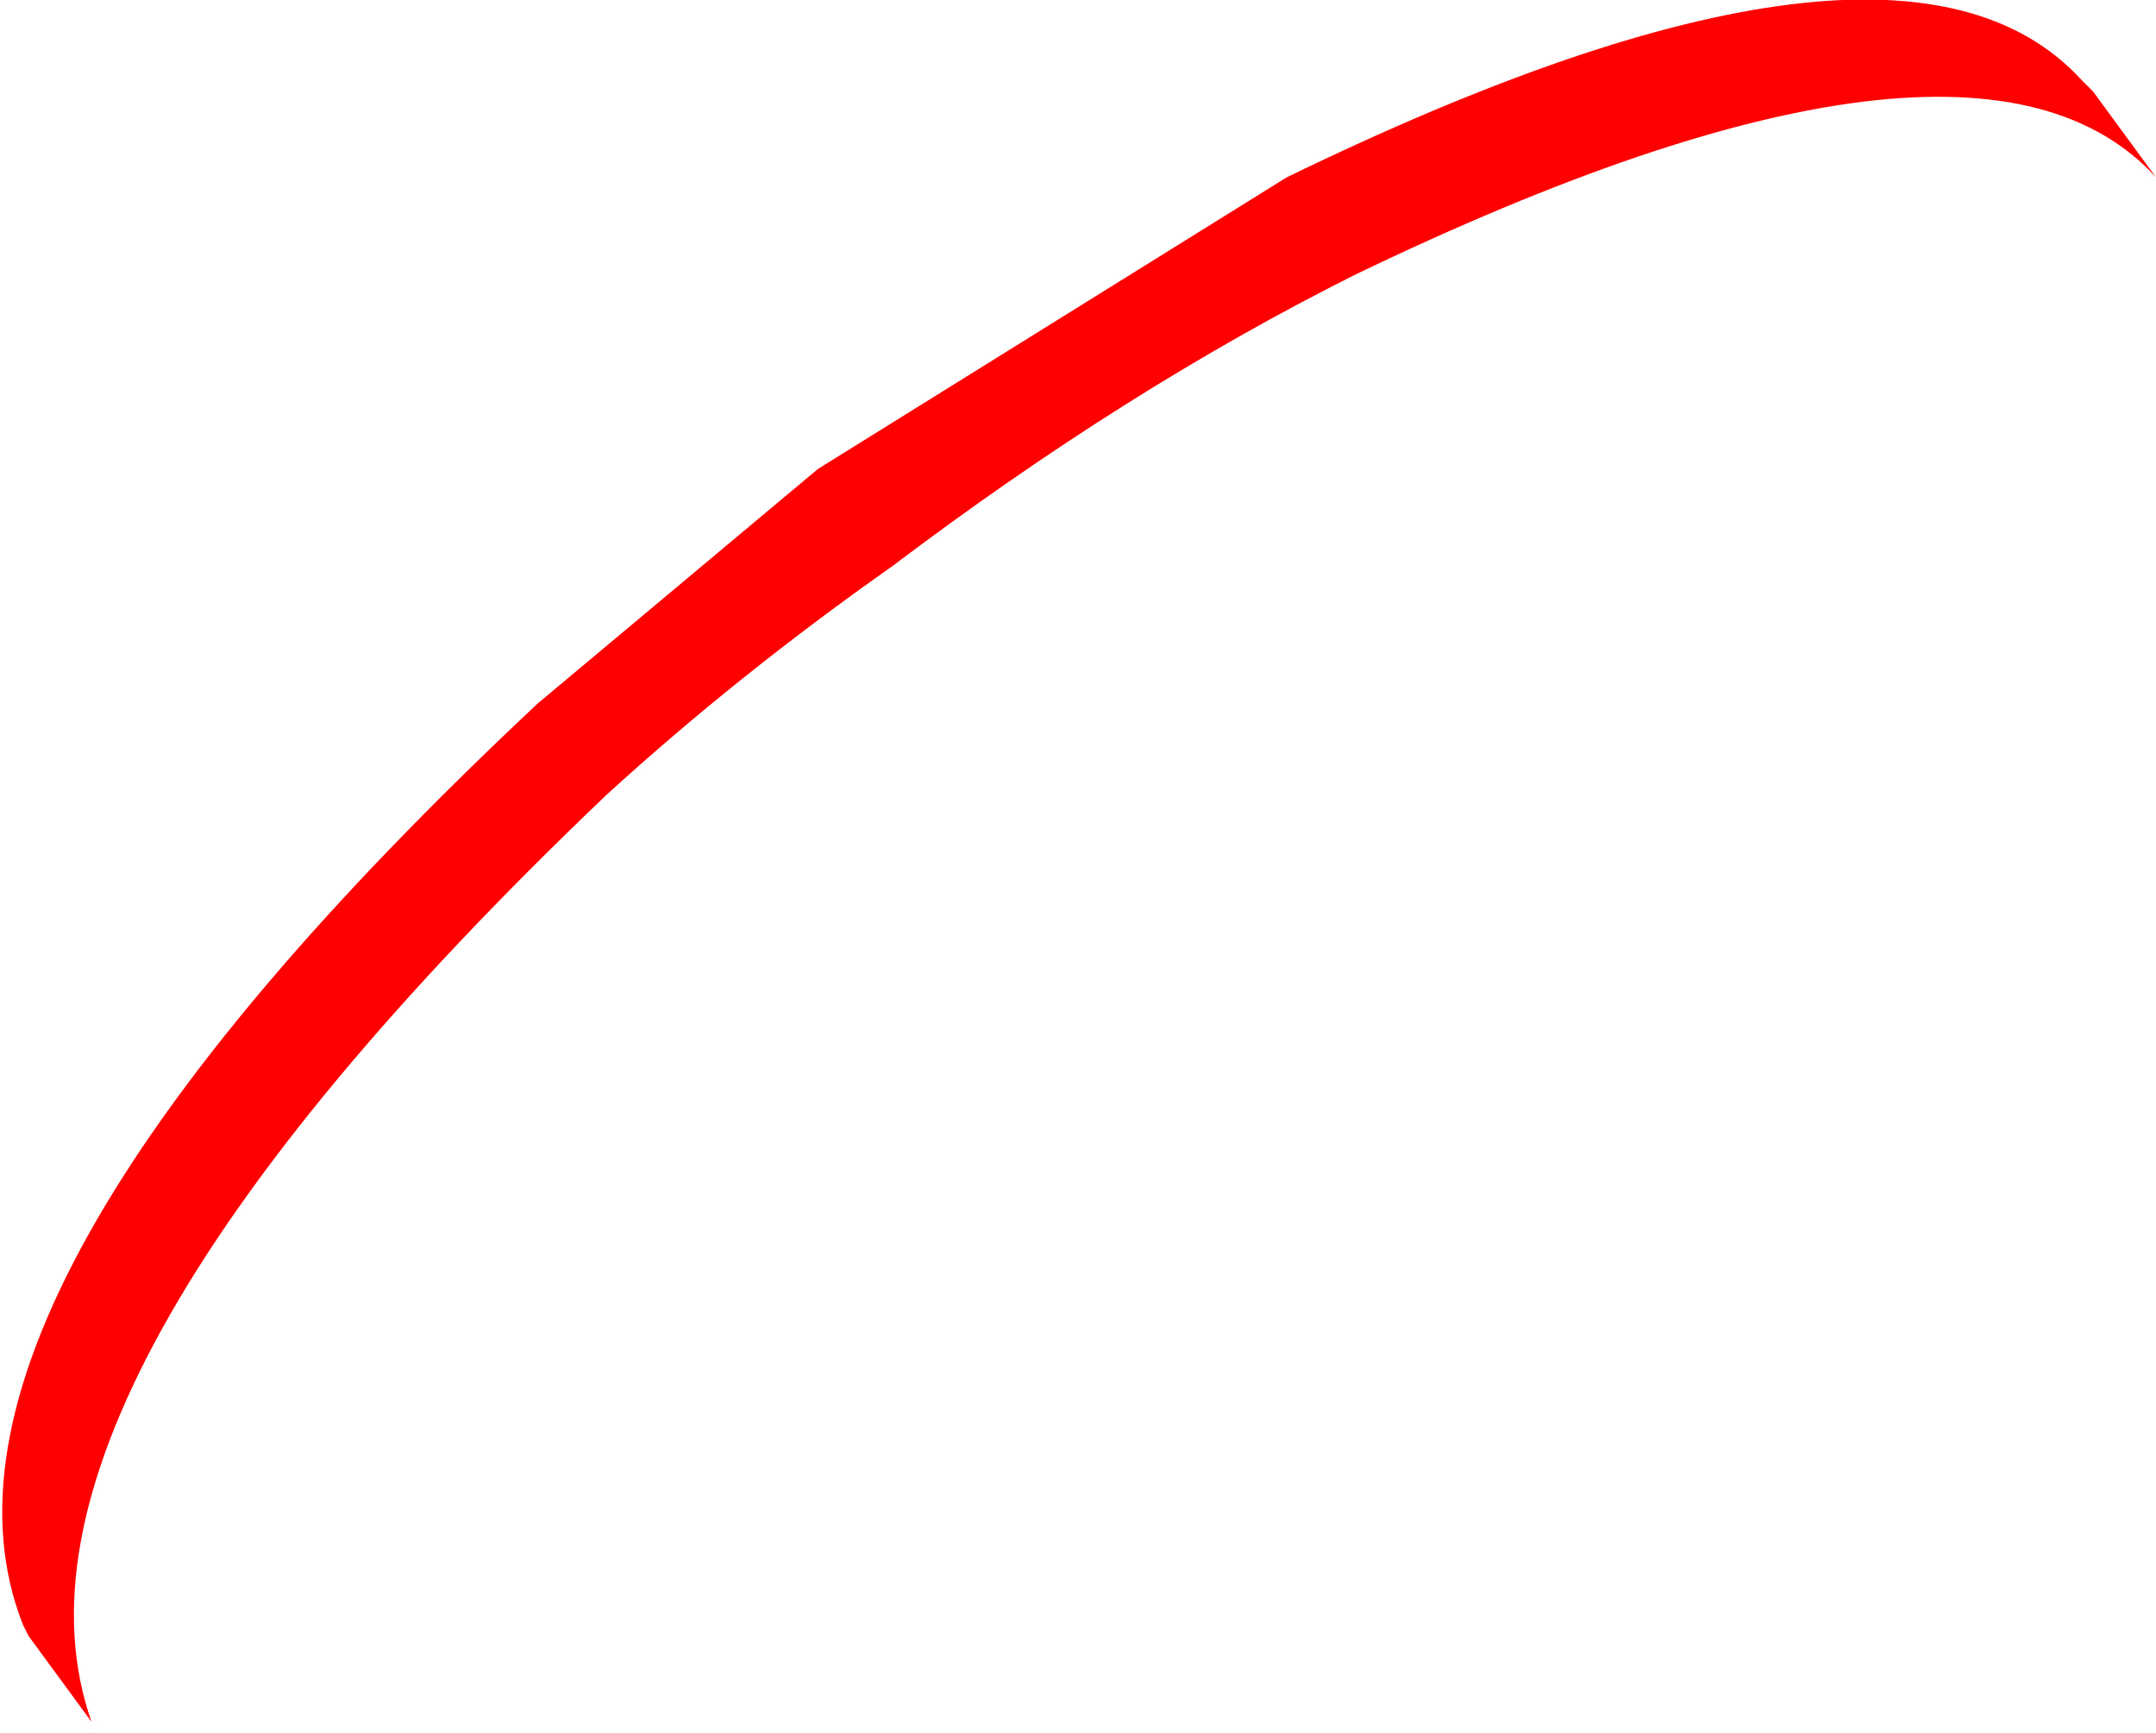 <?xml version="1.0" encoding="UTF-8" standalone="no"?>
<svg xmlns:xlink="http://www.w3.org/1999/xlink" height="15.15px" width="18.85px" xmlns="http://www.w3.org/2000/svg">
  <g transform="matrix(1.0, 0.0, 0.0, 1.0, -38.4, -22.75)">
    <path d="M39.2 37.8 L38.65 37.05 38.6 36.95 Q37.5 34.15 43.1 28.9 L45.55 26.85 49.65 24.3 Q55.0 21.7 56.6 23.45 L56.7 23.55 57.25 24.3 Q55.65 22.55 50.25 25.15 48.25 26.15 46.2 27.7 44.85 28.65 43.7 29.7 38.2 34.95 39.2 37.8" fill="#ff0000" fill-rule="evenodd" stroke="none"/>
    <path d="M39.2 37.8 L38.65 37.05 38.6 36.95 Q37.5 34.15 43.1 28.9 L45.55 26.85 49.65 24.3 Q55.0 21.7 56.6 23.45 L56.7 23.55 57.25 24.3 Q55.65 22.55 50.25 25.15 48.25 26.15 46.2 27.7 44.85 28.65 43.7 29.7 38.2 34.95 39.2 37.8 L39.3 37.9 39.2 37.8" fill="none" stroke="#000000" stroke-linecap="round" stroke-linejoin="bevel" stroke-opacity="0.004" stroke-width="0.05"/>
  </g>
</svg>
